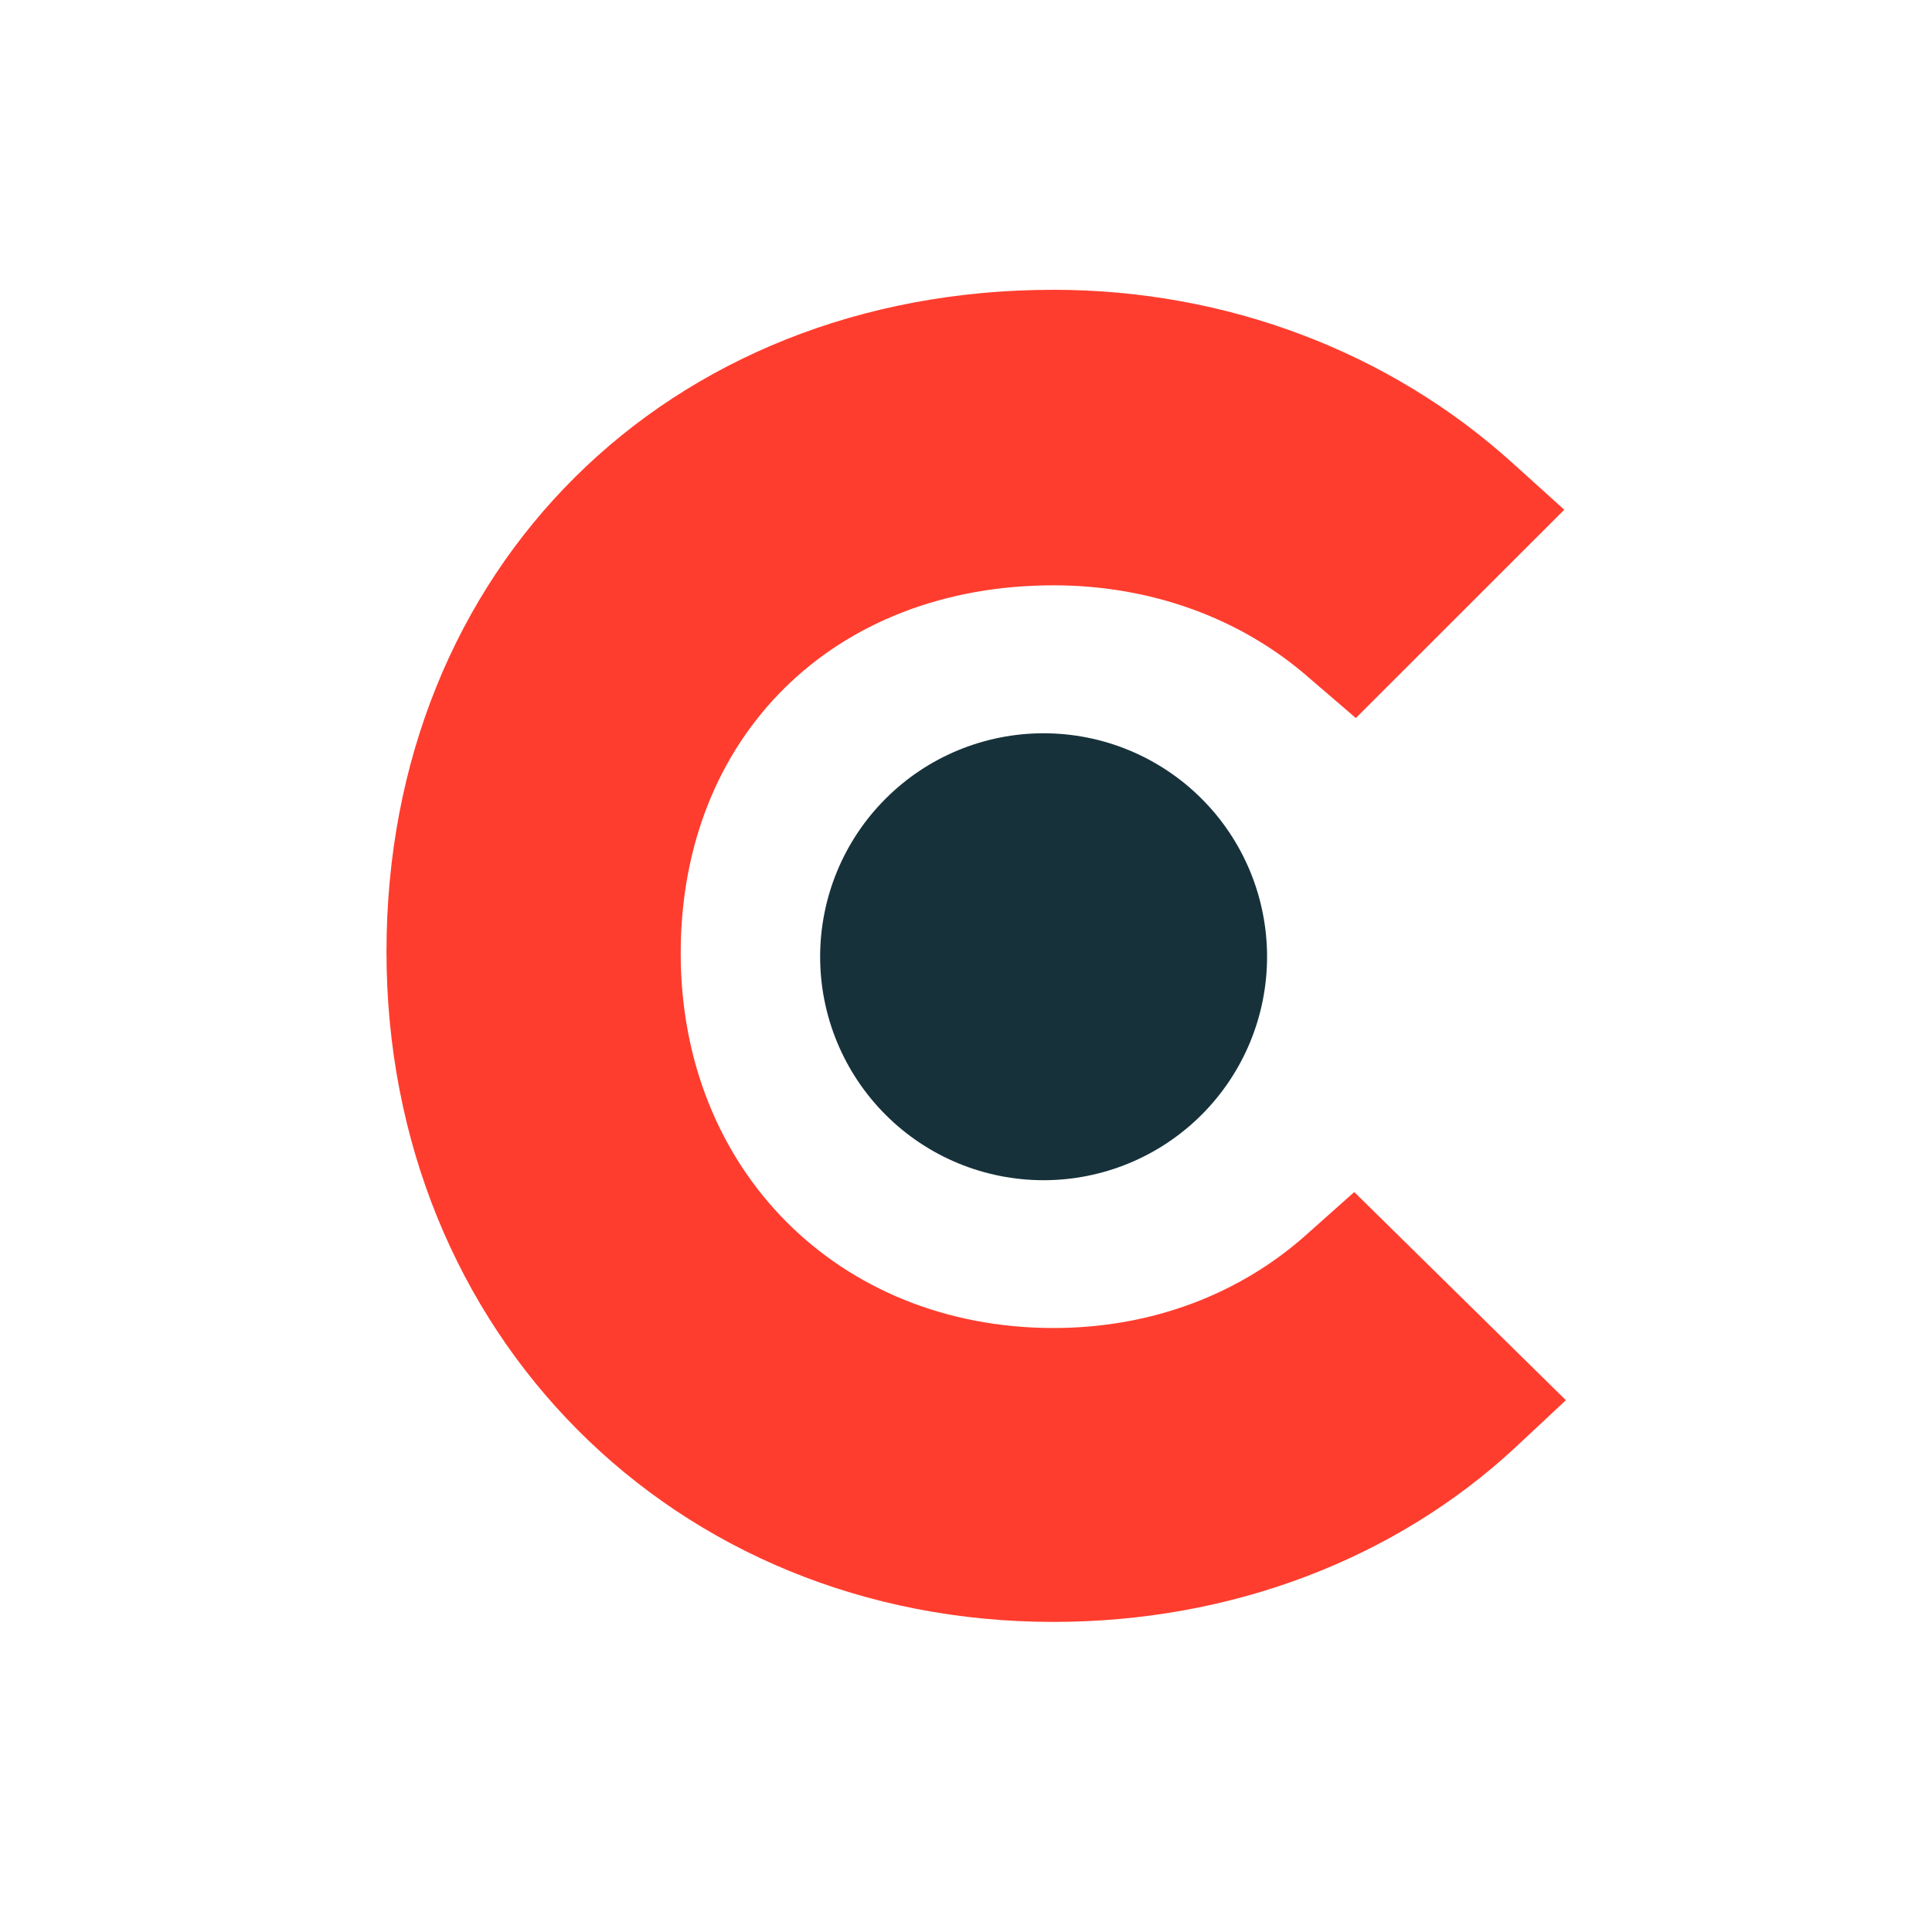 <svg width="24" height="24" viewBox="0 0 24 24" fill="none" xmlns="http://www.w3.org/2000/svg">
<path d="M16.239 15.328C15.403 16.08 14.299 16.497 13.088 16.497C10.417 16.497 8.456 14.535 8.456 11.842C8.456 9.15 10.354 7.271 13.088 7.271C14.278 7.271 15.403 7.668 16.26 8.419L16.843 8.92L19.432 6.332L18.784 5.747C17.261 4.372 15.238 3.6 13.086 3.6C8.287 3.6 4.801 7.064 4.801 11.822C4.801 16.561 8.37 20.148 13.086 20.148C15.278 20.148 17.322 19.377 18.826 17.979L19.452 17.394L16.823 14.808L16.239 15.328Z" fill="#FF3D2E"/>
<path d="M12.964 9.109C13.7 9.109 14.406 9.401 14.927 9.922C15.448 10.442 15.74 11.149 15.74 11.885C15.74 12.621 15.448 13.327 14.927 13.848C14.406 14.369 13.7 14.661 12.964 14.661C12.227 14.661 11.521 14.369 11.001 13.848C10.48 13.327 10.188 12.621 10.188 11.885C10.188 11.149 10.48 10.442 11.001 9.922C11.521 9.401 12.227 9.109 12.964 9.109Z" fill="#17313B"/>
</svg>
